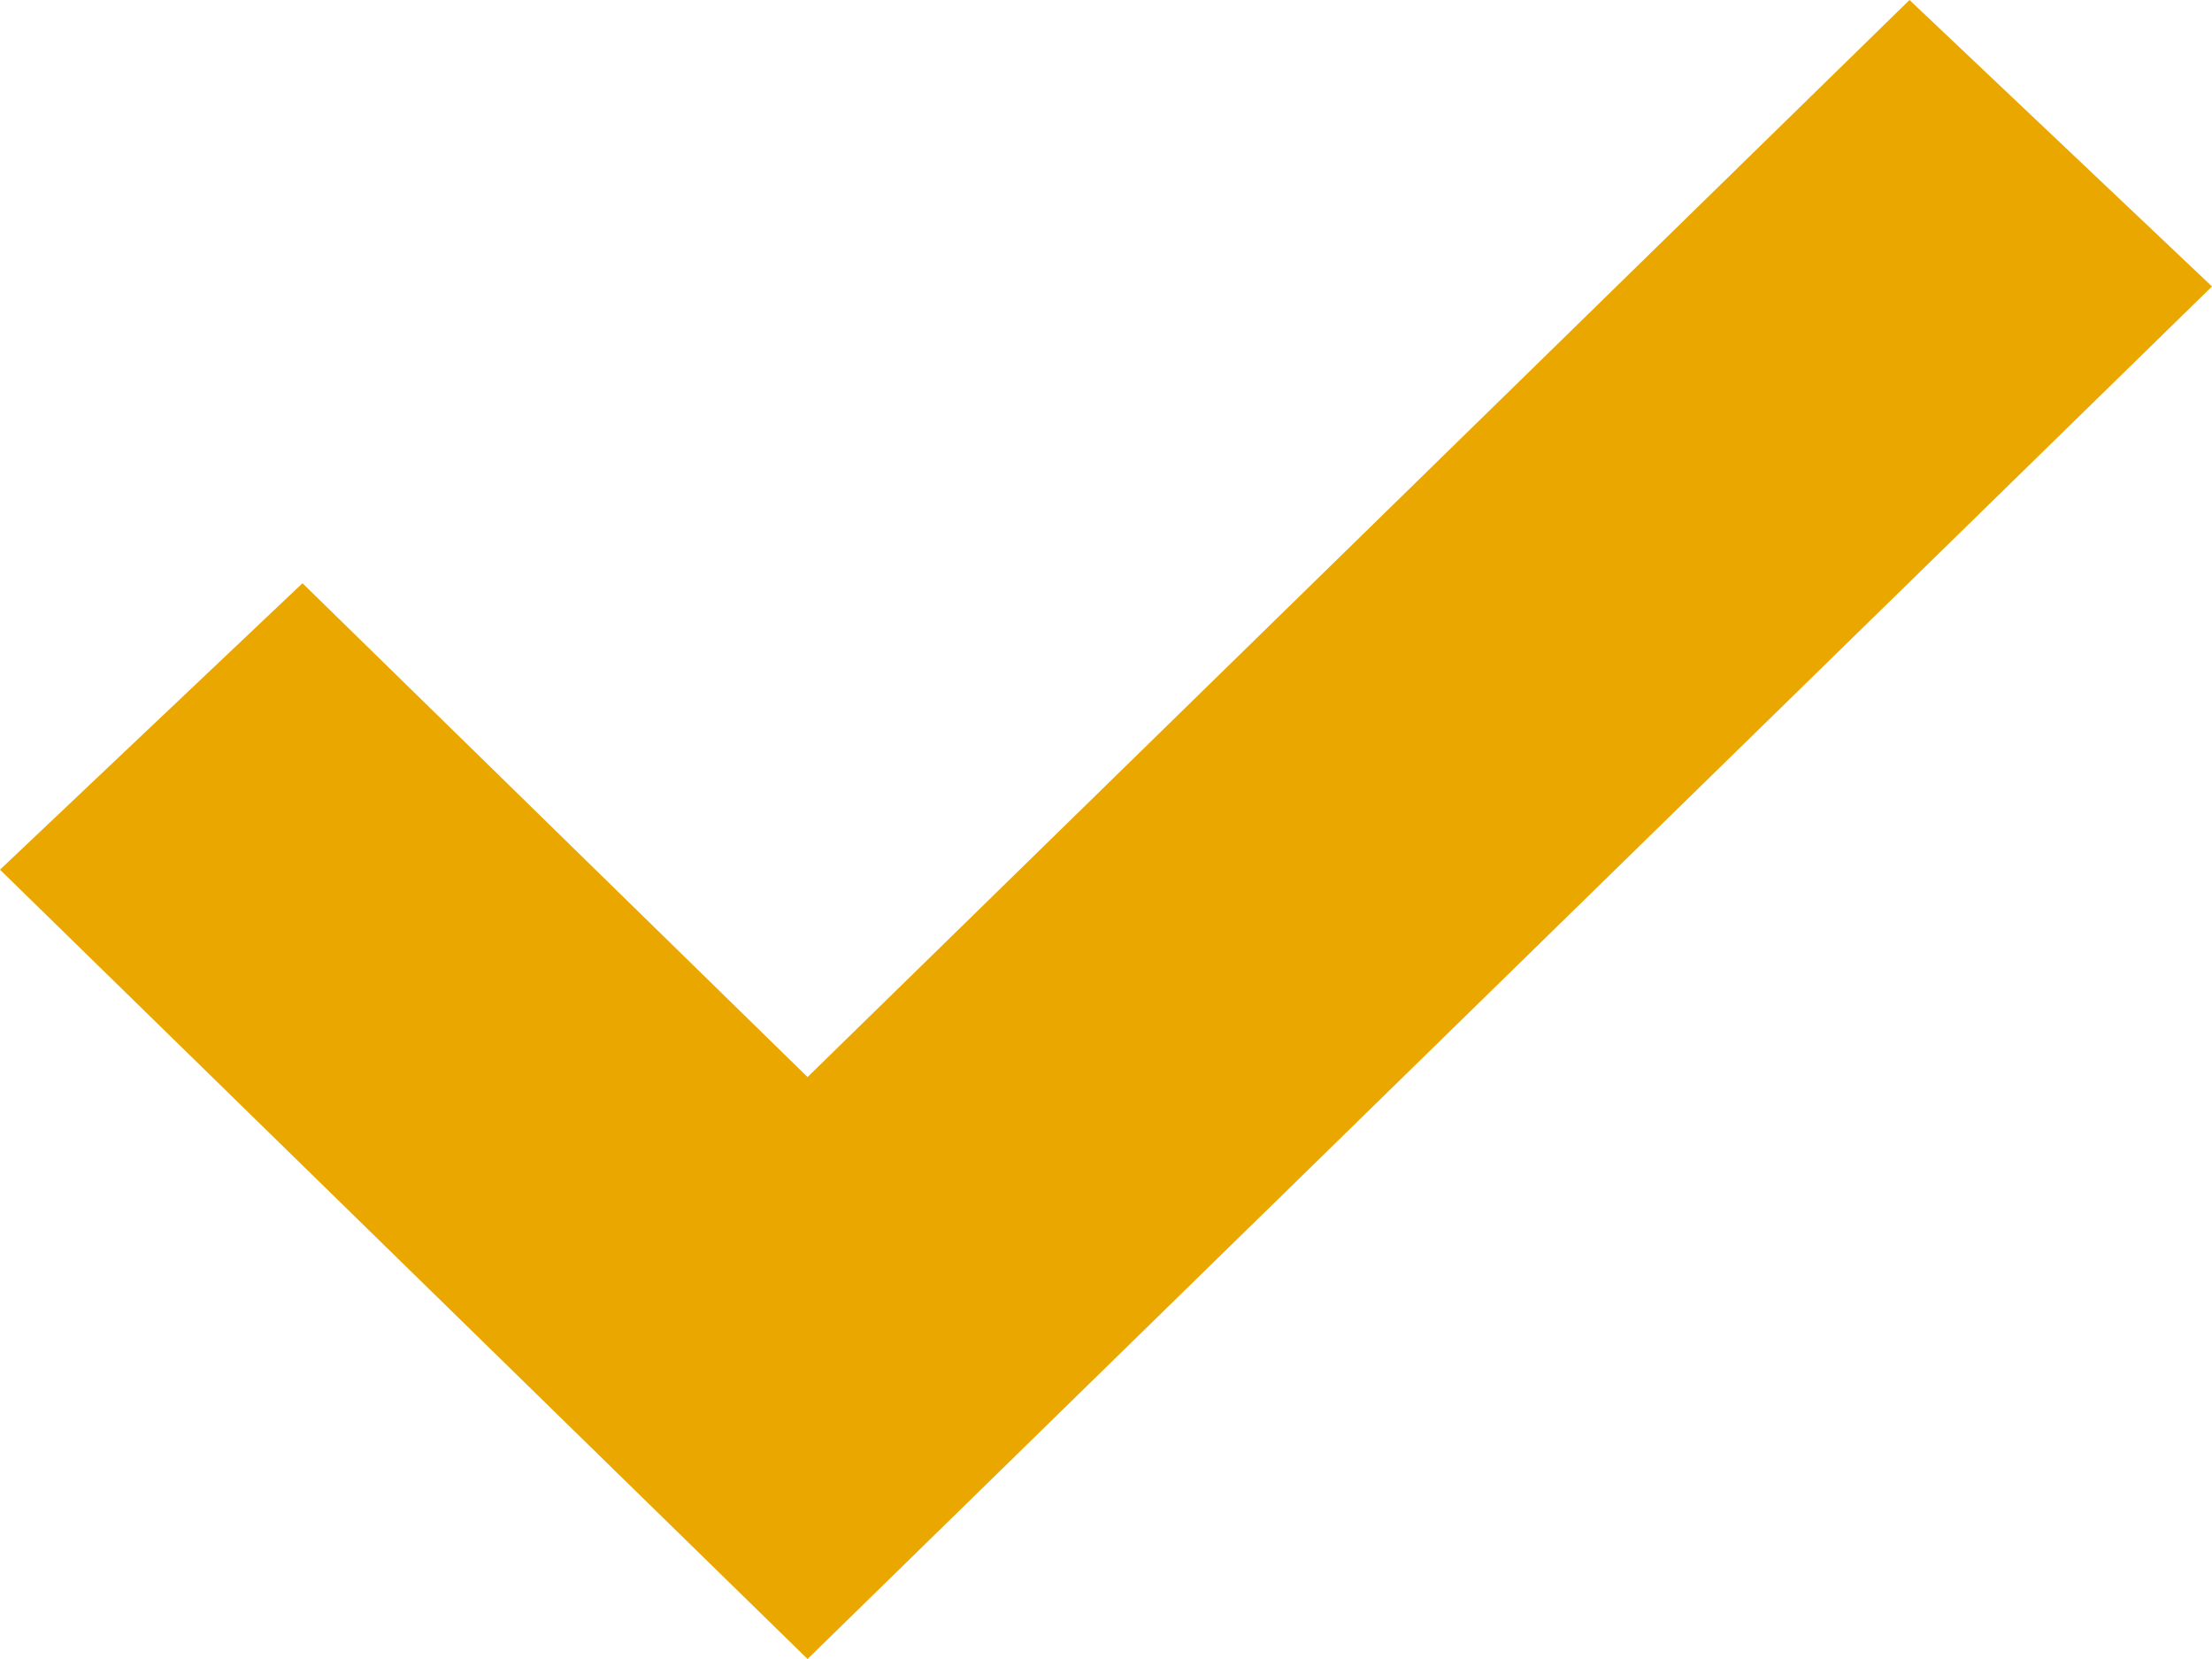 <?xml version="1.0" encoding="UTF-8"?> <svg xmlns="http://www.w3.org/2000/svg" width="12" height="9" viewBox="0 0 12 9" fill="none"><path fill-rule="evenodd" clip-rule="evenodd" d="M12 1.554L4.381 9L0 4.718L1.641 3.164L4.381 5.843L10.359 0L12 1.554Z" fill="#EAA700"></path></svg> 